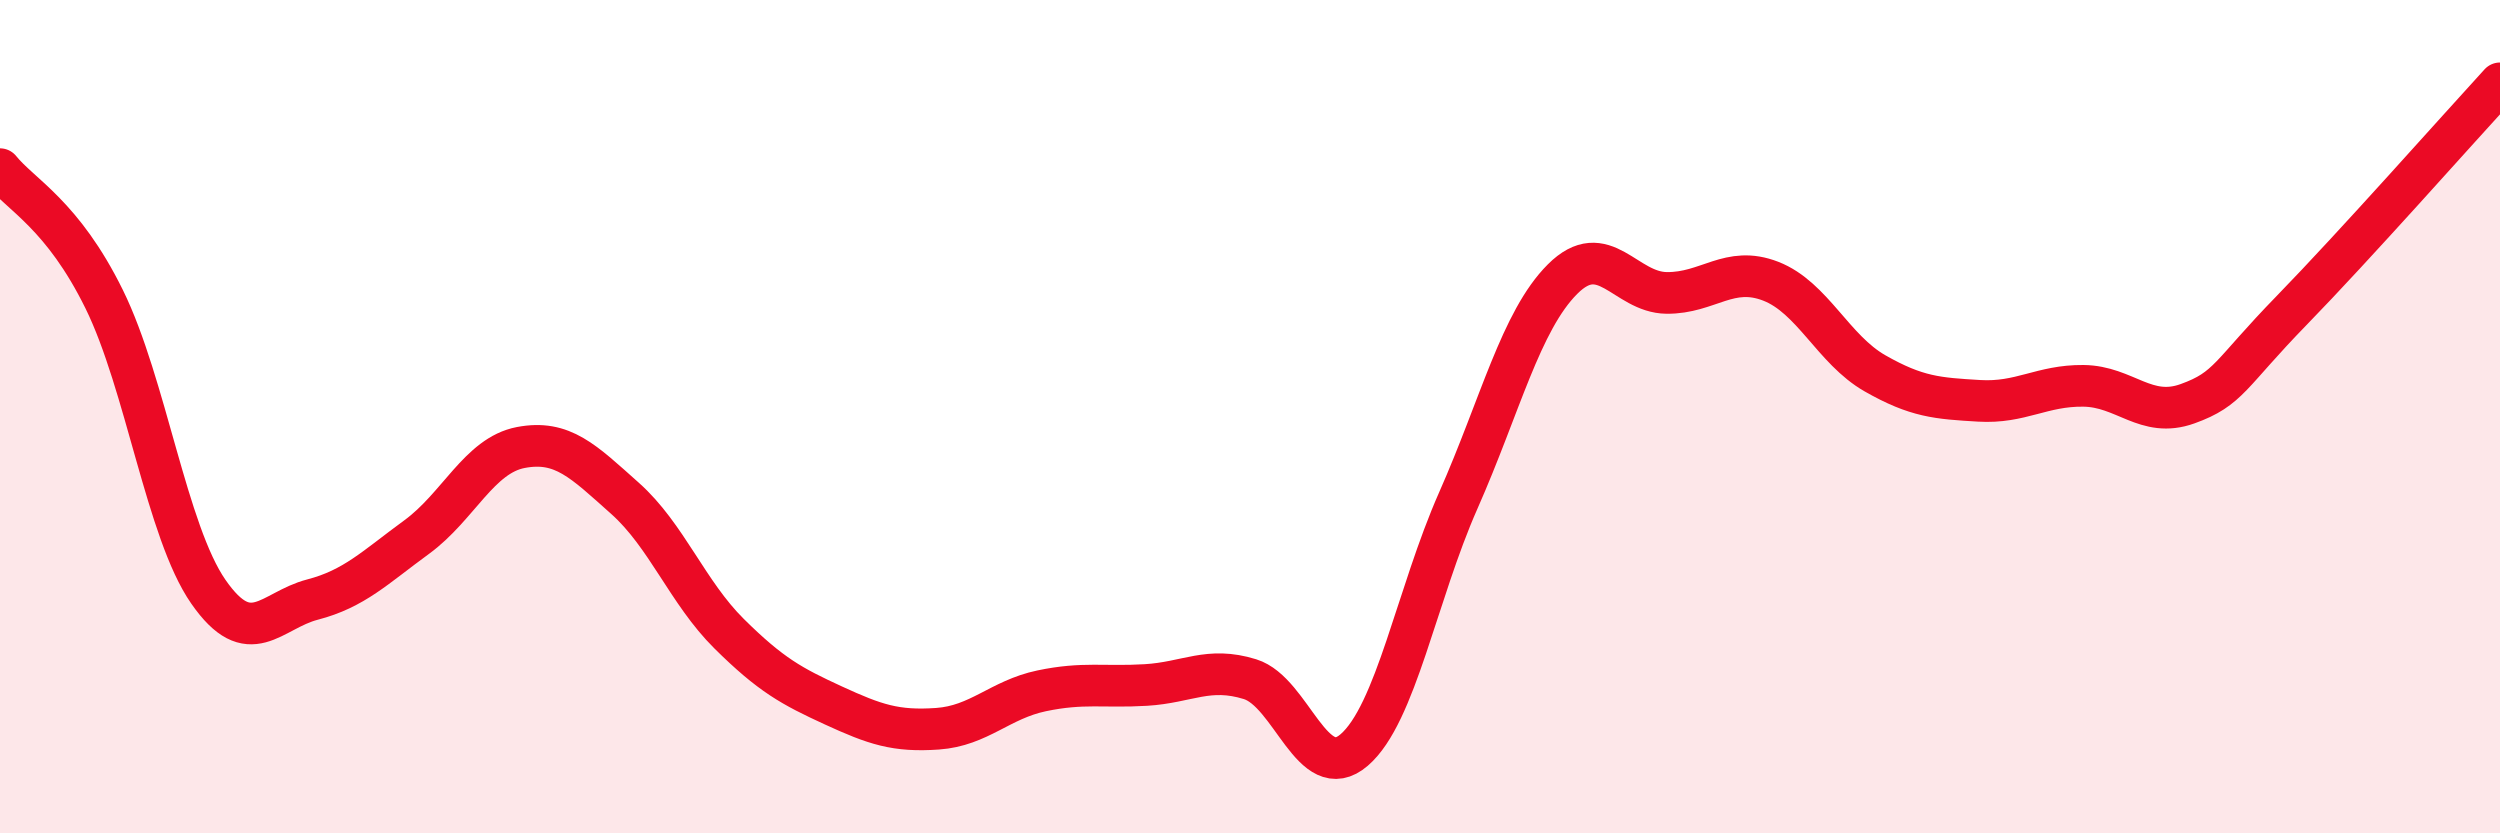 
    <svg width="60" height="20" viewBox="0 0 60 20" xmlns="http://www.w3.org/2000/svg">
      <path
        d="M 0,4.06 C 0.5,4.68 1.5,5.15 2.5,7.18 C 3.5,9.21 4,12.76 5,14.2 C 6,15.64 6.5,14.65 7.5,14.39 C 8.5,14.13 9,13.62 10,12.89 C 11,12.16 11.5,10.93 12.5,10.74 C 13.5,10.55 14,11.07 15,11.96 C 16,12.85 16.5,14.22 17.5,15.21 C 18.5,16.2 19,16.47 20,16.93 C 21,17.39 21.5,17.56 22.5,17.49 C 23.5,17.42 24,16.79 25,16.58 C 26,16.37 26.5,16.5 27.5,16.44 C 28.5,16.38 29,15.99 30,16.3 C 31,16.61 31.5,18.86 32.5,18 C 33.5,17.14 34,14.27 35,12.01 C 36,9.75 36.5,7.7 37.5,6.7 C 38.5,5.7 39,7.02 40,7.03 C 41,7.04 41.5,6.36 42.5,6.75 C 43.5,7.14 44,8.39 45,8.96 C 46,9.53 46.5,9.56 47.5,9.62 C 48.5,9.68 49,9.25 50,9.26 C 51,9.27 51.5,10.05 52.5,9.69 C 53.5,9.33 53.5,8.99 55,7.45 C 56.5,5.91 59,3.09 60,2L60 20L0 20Z"
        fill="#EB0A25"
        opacity="0.1"
        stroke-linecap="round"
        stroke-linejoin="round"
      />
      <path
        d="M 0,4.06 C 0.5,4.68 1.5,5.15 2.5,7.18 C 3.5,9.21 4,12.76 5,14.2 C 6,15.64 6.5,14.65 7.5,14.39 C 8.5,14.13 9,13.62 10,12.89 C 11,12.16 11.5,10.93 12.5,10.74 C 13.5,10.55 14,11.07 15,11.96 C 16,12.85 16.5,14.22 17.5,15.21 C 18.5,16.2 19,16.47 20,16.93 C 21,17.39 21.5,17.56 22.5,17.49 C 23.5,17.42 24,16.79 25,16.58 C 26,16.37 26.5,16.5 27.5,16.44 C 28.5,16.38 29,15.99 30,16.3 C 31,16.61 31.5,18.86 32.5,18 C 33.5,17.14 34,14.27 35,12.01 C 36,9.75 36.5,7.7 37.5,6.7 C 38.5,5.7 39,7.02 40,7.03 C 41,7.04 41.5,6.36 42.5,6.75 C 43.5,7.14 44,8.39 45,8.96 C 46,9.53 46.5,9.56 47.5,9.62 C 48.5,9.68 49,9.25 50,9.26 C 51,9.27 51.5,10.05 52.5,9.69 C 53.5,9.33 53.5,8.99 55,7.45 C 56.5,5.91 59,3.09 60,2"
        stroke="#EB0A25"
        stroke-width="1"
        fill="none"
        stroke-linecap="round"
        stroke-linejoin="round"
      />
    </svg>
  